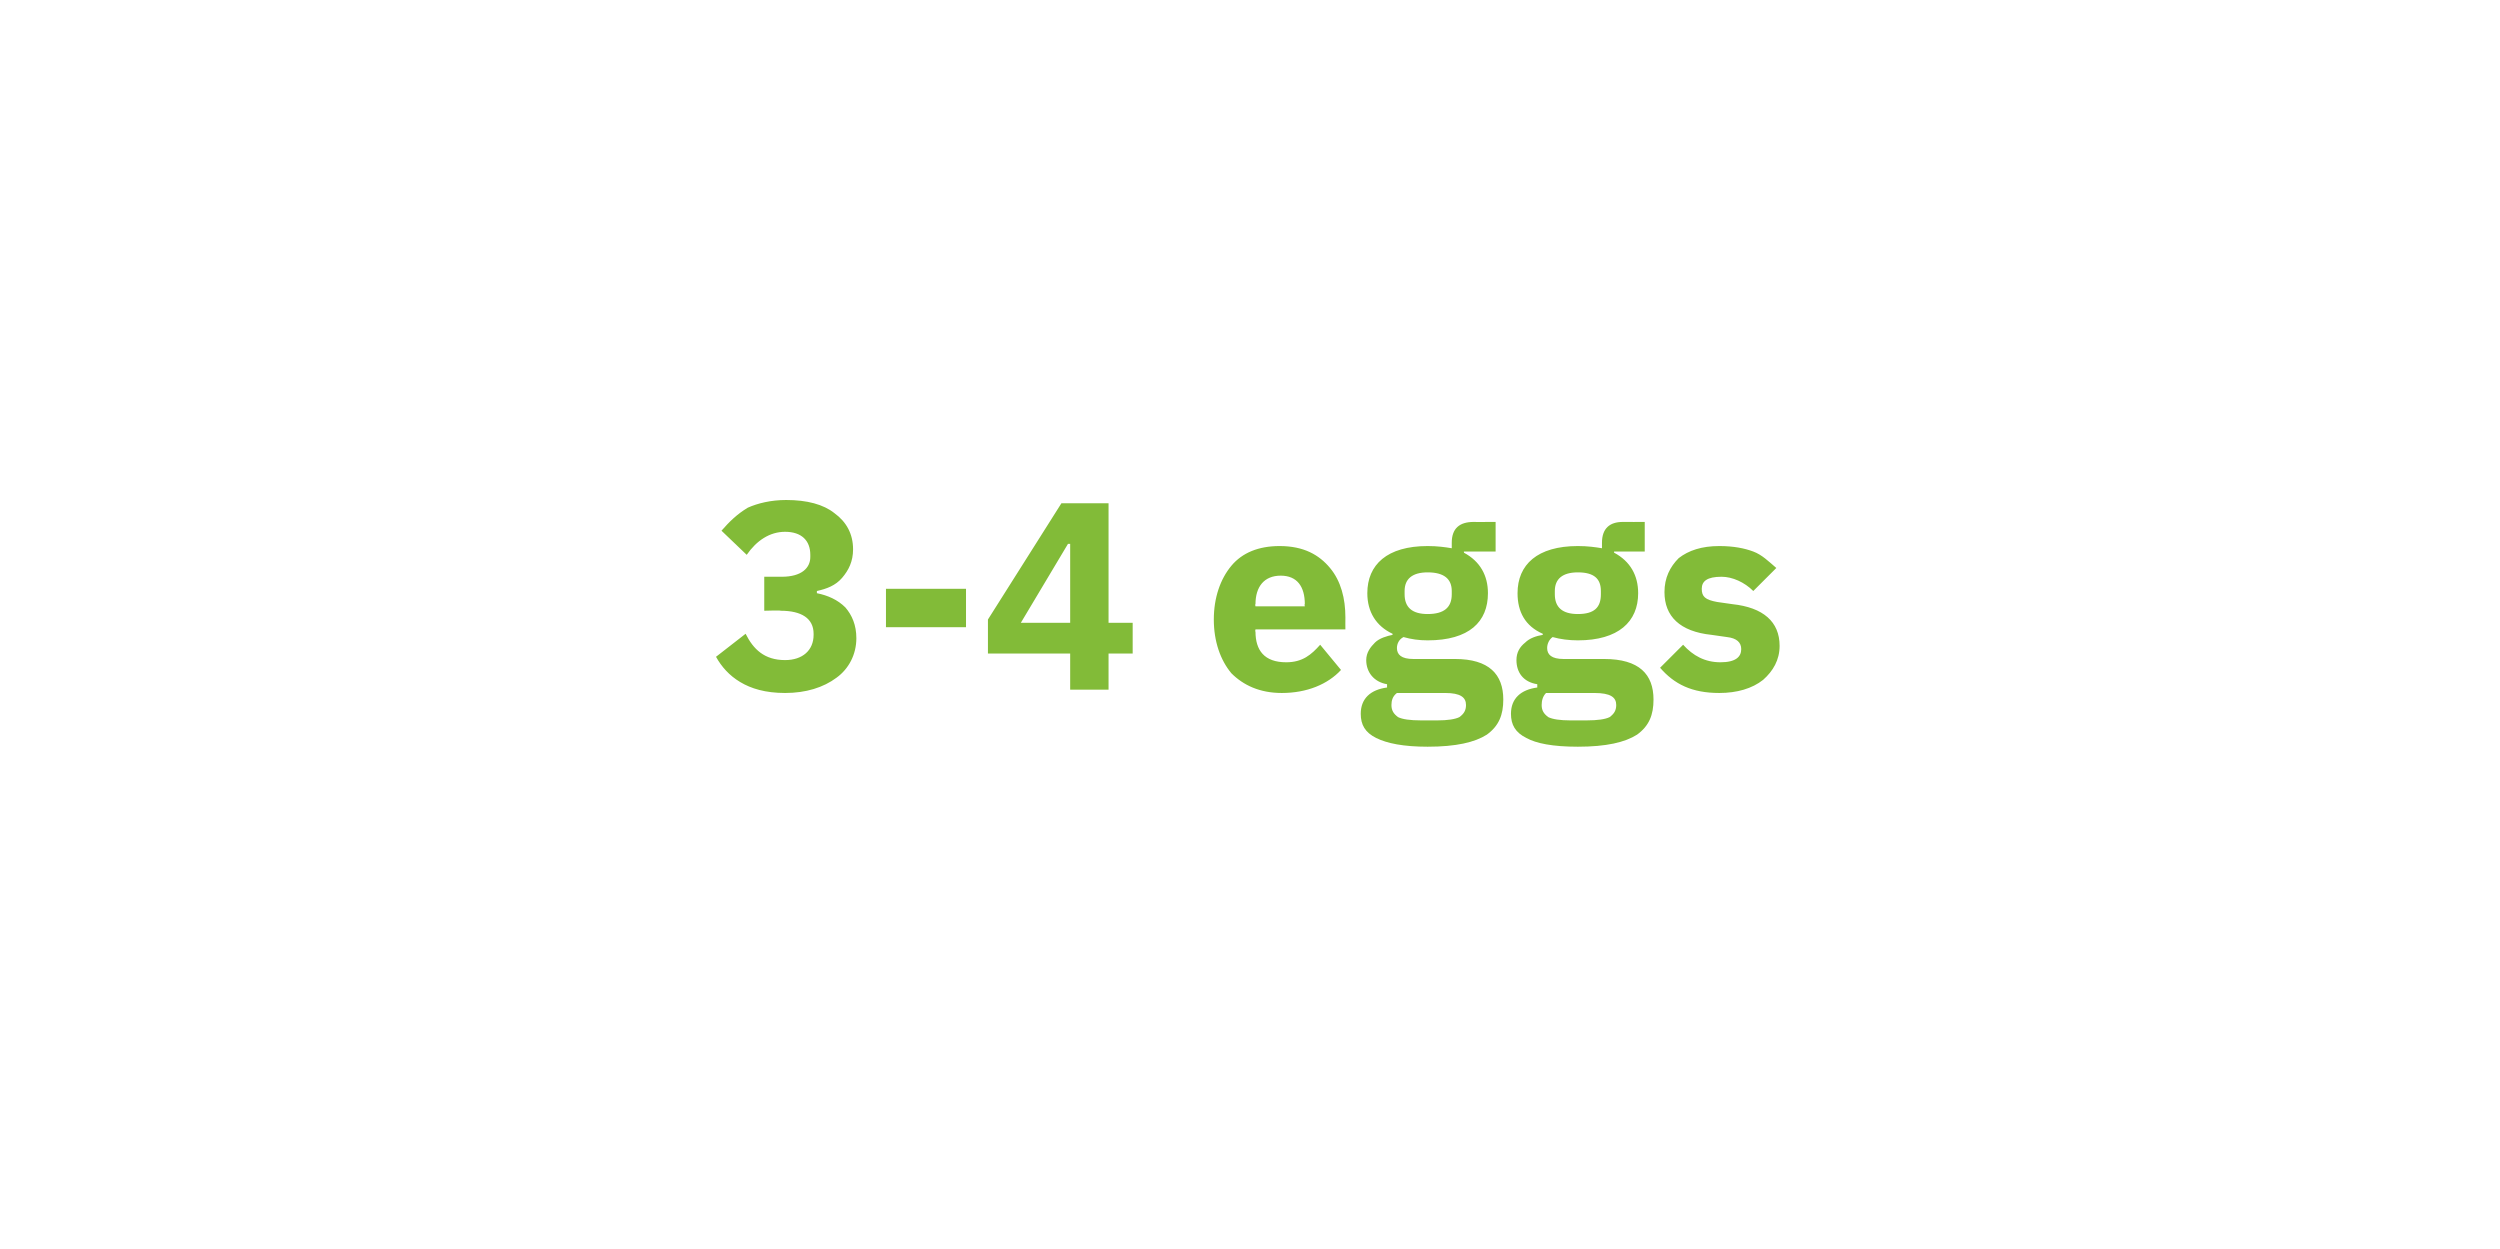 <?xml version="1.0" standalone="no"?><!DOCTYPE svg PUBLIC "-//W3C//DTD SVG 1.1//EN" "http://www.w3.org/Graphics/SVG/1.1/DTD/svg11.dtd"><svg xmlns="http://www.w3.org/2000/svg" version="1.1" width="228px" height="113.9px" viewBox="0 -1 228 113.9" style="top:-1px">  <desc>3 4 eggs</desc>  <defs/>  <g id="Polygon124102">    <path d="M 69.7 51.6 L 69.7 54.7 C 69.7 54.7 71.24 54.65 71.2 54.7 C 73.1 54.7 74.2 55.4 74.2 56.8 C 74.2 56.8 74.2 56.9 74.2 56.9 C 74.2 58.3 73.2 59.2 71.6 59.2 C 69.7 59.2 68.7 58.2 68 56.8 C 68 56.8 65.3 58.9 65.3 58.9 C 65.8 59.8 66.5 60.6 67.5 61.2 C 68.5 61.8 69.8 62.2 71.6 62.2 C 73.5 62.2 75.1 61.7 76.3 60.8 C 77.4 60 78.1 58.7 78.1 57.2 C 78.1 56 77.7 55.1 77.1 54.4 C 76.4 53.7 75.5 53.3 74.5 53.1 C 74.5 53.1 74.5 52.9 74.5 52.9 C 75.4 52.7 76.2 52.4 76.8 51.7 C 77.4 51 77.8 50.2 77.8 49.1 C 77.8 47.7 77.2 46.6 76.1 45.8 C 75.1 45 73.6 44.6 71.7 44.6 C 70.3 44.6 69.1 44.9 68.2 45.3 C 67.2 45.9 66.5 46.6 65.8 47.4 C 65.8 47.4 68.1 49.6 68.1 49.6 C 69 48.3 70.2 47.5 71.6 47.5 C 73.1 47.5 73.9 48.3 73.9 49.6 C 73.9 49.6 73.9 49.8 73.9 49.8 C 73.9 50.8 73.1 51.6 71.3 51.6 C 71.29 51.6 69.7 51.6 69.7 51.6 Z M 88.1 56.2 L 88.1 52.7 L 80.8 52.7 L 80.8 56.2 L 88.1 56.2 Z M 101.1 61.9 L 101.1 58.6 L 103.3 58.6 L 103.3 55.8 L 101.1 55.8 L 101.1 44.9 L 96.8 44.9 L 90.1 55.5 L 90.1 58.6 L 97.6 58.6 L 97.6 61.9 L 101.1 61.9 Z M 97.4 48.6 L 97.6 48.6 L 97.6 55.8 L 93.1 55.8 L 97.4 48.6 Z M 122.3 60.1 C 122.3 60.1 120.4 57.8 120.4 57.8 C 119.6 58.7 118.8 59.4 117.3 59.4 C 115.3 59.4 114.5 58.3 114.5 56.6 C 114.45 56.61 114.5 56.4 114.5 56.4 L 122.7 56.4 C 122.7 56.4 122.69 55.34 122.7 55.3 C 122.7 53.6 122.3 52 121.3 50.8 C 120.3 49.6 118.9 48.8 116.7 48.8 C 114.8 48.8 113.3 49.4 112.3 50.6 C 111.3 51.8 110.7 53.5 110.7 55.5 C 110.7 57.5 111.3 59.2 112.3 60.4 C 113.4 61.5 114.9 62.2 116.9 62.2 C 119.2 62.2 121.1 61.4 122.3 60.1 Z M 119 54.1 C 118.95 54.07 119 54.3 119 54.3 L 114.5 54.3 C 114.5 54.3 114.45 54.09 114.5 54.1 C 114.5 52.5 115.3 51.5 116.8 51.5 C 118.3 51.5 119 52.5 119 54.1 Z M 132.7 59.1 C 132.7 59.1 128.9 59.1 128.9 59.1 C 127.8 59.1 127.4 58.7 127.4 58.1 C 127.4 57.7 127.6 57.3 128 57.1 C 128.7 57.3 129.4 57.4 130.2 57.4 C 134 57.4 135.7 55.7 135.7 53.1 C 135.7 51.5 135 50.2 133.5 49.4 C 133.54 49.45 133.5 49.3 133.5 49.3 L 136.4 49.3 L 136.4 46.6 C 136.4 46.6 134.35 46.61 134.4 46.6 C 133.1 46.6 132.4 47.2 132.4 48.5 C 132.4 48.5 132.4 49 132.4 49 C 131.8 48.9 131.1 48.8 130.2 48.8 C 126.5 48.8 124.7 50.5 124.7 53.1 C 124.7 54.8 125.5 56.1 127 56.8 C 127 56.8 127 56.9 127 56.9 C 126.5 57 125.8 57.2 125.4 57.6 C 125 58 124.6 58.5 124.6 59.2 C 124.6 60.3 125.3 61.2 126.5 61.4 C 126.5 61.4 126.5 61.7 126.5 61.7 C 125 61.9 124.1 62.7 124.1 64.1 C 124.1 65.1 124.5 65.8 125.5 66.3 C 126.5 66.8 128 67.1 130.2 67.1 C 132.8 67.1 134.5 66.7 135.6 66 C 136.7 65.2 137.1 64.2 137.1 62.8 C 137.1 60.5 135.8 59.1 132.7 59.1 Z M 133.1 64.4 C 132.7 64.6 132 64.7 131.1 64.7 C 131.1 64.7 129.6 64.7 129.6 64.7 C 128.6 64.7 127.9 64.6 127.5 64.4 C 127.1 64.1 126.9 63.8 126.9 63.3 C 126.9 62.9 127 62.5 127.4 62.2 C 127.4 62.2 131.8 62.2 131.8 62.2 C 133.2 62.2 133.7 62.6 133.7 63.3 C 133.7 63.8 133.5 64.1 133.1 64.4 Z M 128.1 53.2 C 128.1 53.2 128.1 52.9 128.1 52.9 C 128.1 51.8 128.8 51.2 130.2 51.2 C 131.7 51.2 132.4 51.8 132.4 52.9 C 132.4 52.9 132.4 53.2 132.4 53.2 C 132.4 54.4 131.7 55 130.2 55 C 128.8 55 128.1 54.4 128.1 53.2 Z M 146.3 59.1 C 146.3 59.1 142.6 59.1 142.6 59.1 C 141.5 59.1 141.1 58.7 141.1 58.1 C 141.1 57.7 141.3 57.3 141.6 57.1 C 142.3 57.3 143.1 57.4 143.9 57.4 C 147.6 57.4 149.4 55.7 149.4 53.1 C 149.4 51.5 148.7 50.2 147.2 49.4 C 147.21 49.45 147.2 49.3 147.2 49.3 L 150 49.3 L 150 46.6 C 150 46.6 148.01 46.61 148 46.6 C 146.8 46.6 146.1 47.2 146.1 48.5 C 146.1 48.5 146.1 49 146.1 49 C 145.5 48.9 144.8 48.8 143.9 48.8 C 140.2 48.8 138.4 50.5 138.4 53.1 C 138.4 54.8 139.1 56.1 140.7 56.8 C 140.7 56.8 140.7 56.9 140.7 56.9 C 140.1 57 139.5 57.2 139.1 57.6 C 138.6 58 138.3 58.5 138.3 59.2 C 138.3 60.3 138.9 61.2 140.2 61.4 C 140.2 61.4 140.2 61.7 140.2 61.7 C 138.7 61.9 137.8 62.7 137.8 64.1 C 137.8 65.1 138.2 65.8 139.2 66.3 C 140.1 66.8 141.6 67.1 143.9 67.1 C 146.5 67.1 148.2 66.7 149.3 66 C 150.4 65.2 150.8 64.2 150.8 62.8 C 150.8 60.5 149.5 59.1 146.3 59.1 Z M 146.8 64.4 C 146.4 64.6 145.7 64.7 144.7 64.7 C 144.7 64.7 143.2 64.7 143.2 64.7 C 142.3 64.7 141.6 64.6 141.2 64.4 C 140.8 64.1 140.6 63.8 140.6 63.3 C 140.6 62.9 140.7 62.5 141 62.2 C 141 62.2 145.4 62.2 145.4 62.2 C 146.9 62.2 147.4 62.6 147.4 63.3 C 147.4 63.8 147.2 64.1 146.8 64.4 Z M 141.8 53.2 C 141.8 53.2 141.8 52.9 141.8 52.9 C 141.8 51.8 142.5 51.2 143.9 51.2 C 145.4 51.2 146 51.8 146 52.9 C 146 52.9 146 53.2 146 53.2 C 146 54.4 145.4 55 143.9 55 C 142.5 55 141.8 54.4 141.8 53.2 Z M 160.8 61 C 161.7 60.2 162.3 59.2 162.3 57.9 C 162.3 55.7 160.8 54.4 158 54.1 C 158 54.1 156.6 53.9 156.6 53.9 C 155.5 53.7 155.2 53.4 155.2 52.7 C 155.2 52 155.7 51.6 157 51.6 C 158 51.6 159.1 52.1 159.9 52.9 C 159.9 52.9 162 50.8 162 50.8 C 161.3 50.2 160.7 49.6 159.9 49.3 C 159.1 49 158.1 48.8 156.8 48.8 C 155.2 48.8 154 49.2 153.1 49.9 C 152.3 50.7 151.8 51.7 151.8 53 C 151.8 55.2 153.2 56.6 156.1 56.9 C 156.1 56.9 157.5 57.1 157.5 57.1 C 158.4 57.2 158.8 57.6 158.8 58.2 C 158.8 58.9 158.3 59.4 156.9 59.4 C 155.5 59.4 154.4 58.8 153.5 57.8 C 153.5 57.8 151.4 59.9 151.4 59.9 C 152.7 61.4 154.3 62.2 156.8 62.2 C 158.4 62.2 159.8 61.8 160.8 61 Z " stroke="none" fill="#82bb38"/>  </g></svg>